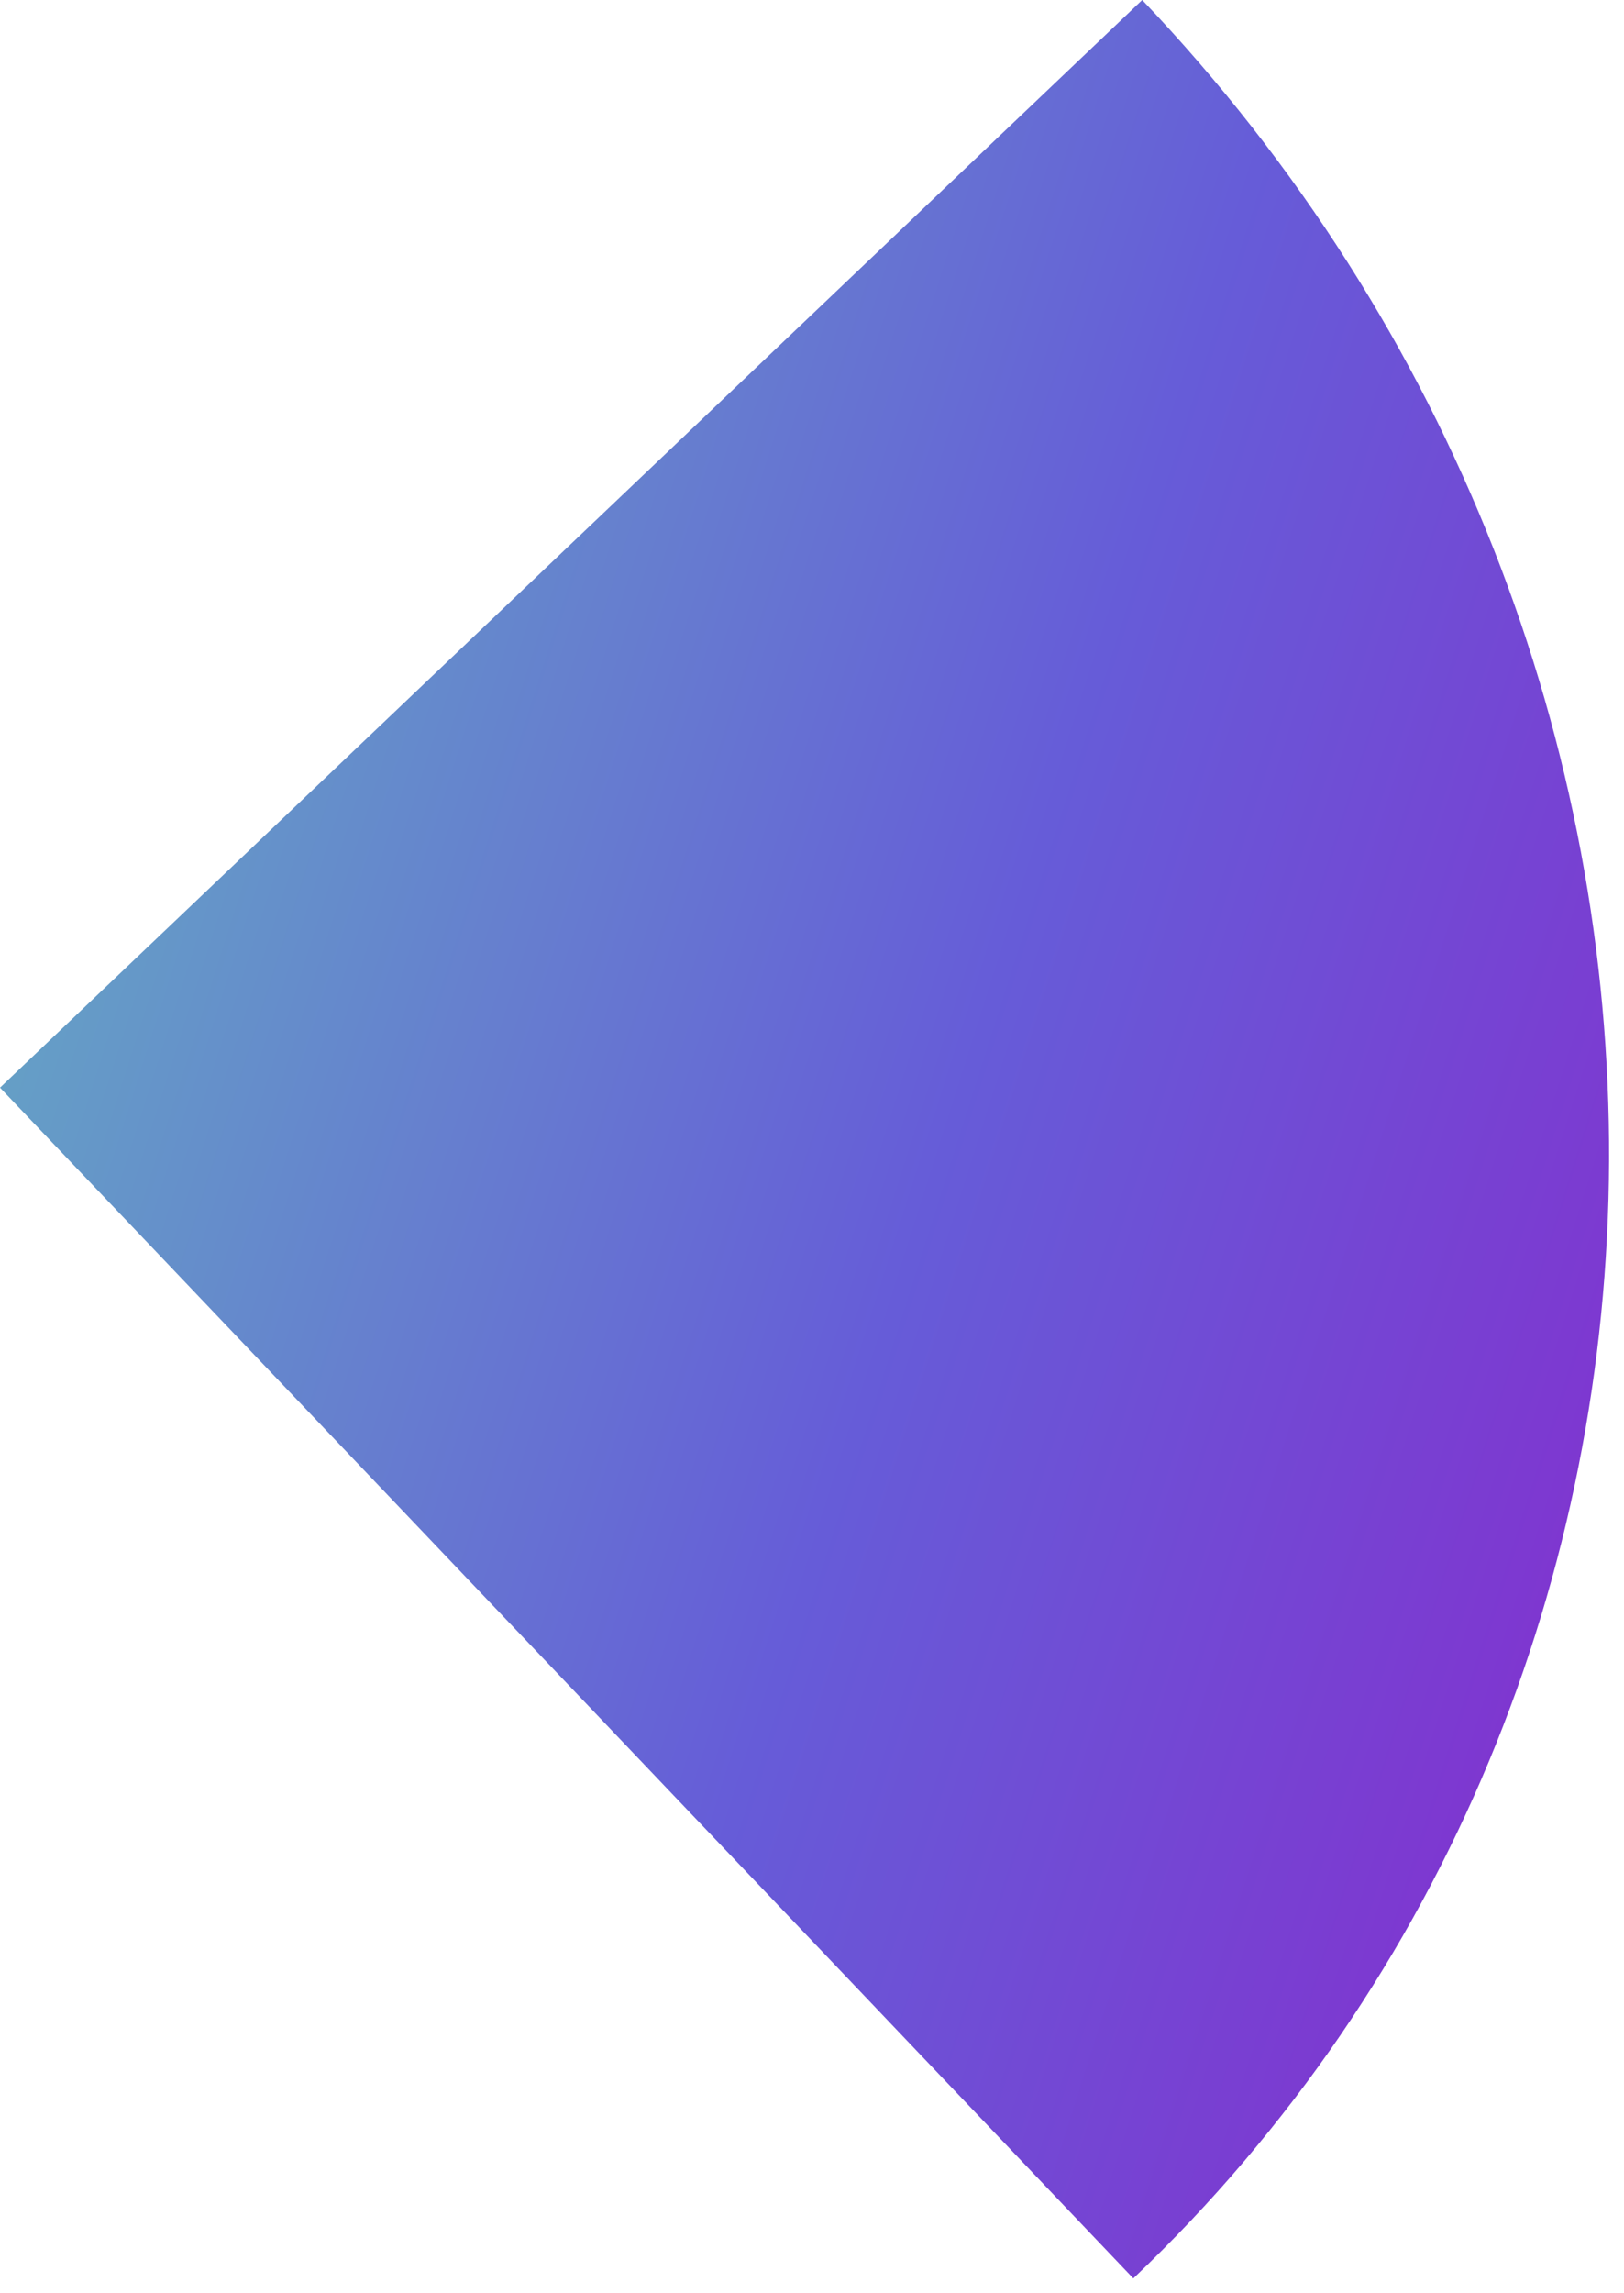 <svg width="102" height="144" viewBox="0 0 102 144" fill="none" xmlns="http://www.w3.org/2000/svg">
<path d="M71.182 143.068L-0 68.296L71.741 -0.001C111.055 41.296 110.804 105.349 71.182 143.068Z" fill="url(#paint0_linear_1110_3799)"/>
<defs>
<linearGradient id="paint0_linear_1110_3799" x1="142.665" y1="171.737" x2="-228.828" y2="53.895" gradientUnits="userSpaceOnUse">
<stop stop-color="#A101C5"/>
<stop offset="0.281" stop-color="#665CD8"/>
<stop offset="0.62" stop-color="#64F5AF"/>
<stop offset="1" stop-color="#D1AD4B"/>
</linearGradient>
</defs>
</svg>
